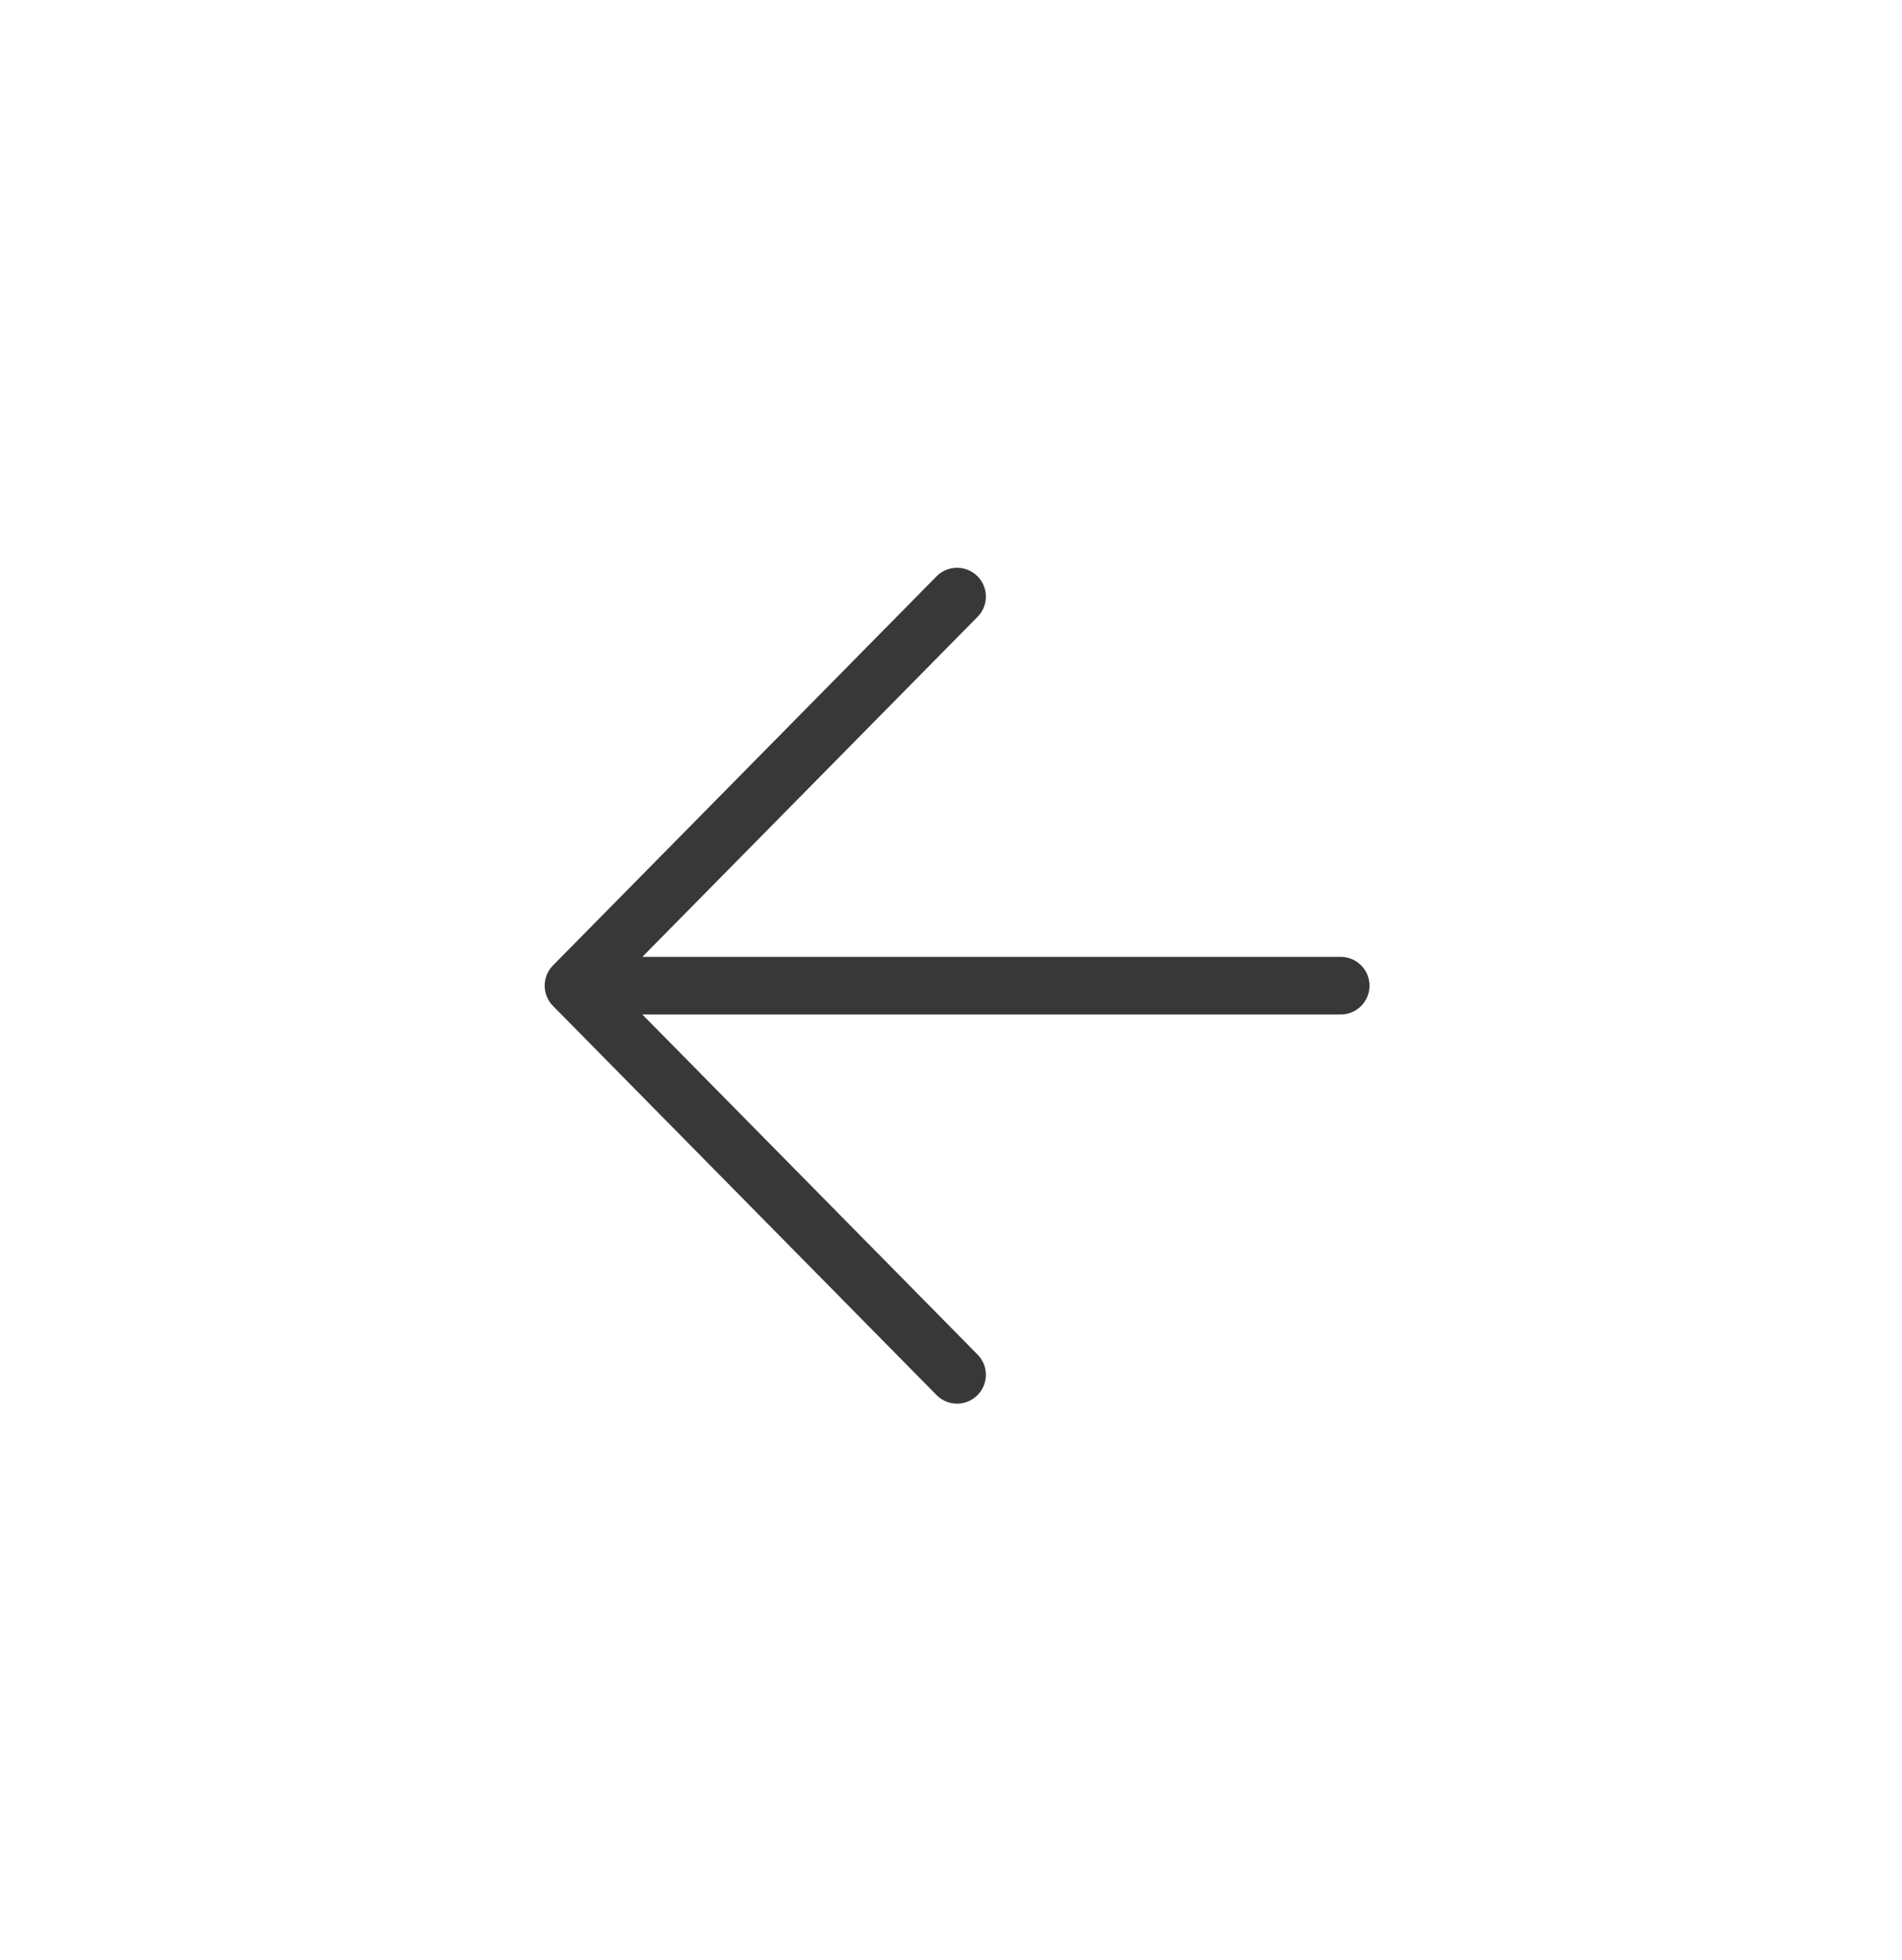 <svg width="33" height="34" viewBox="0 0 33 34" fill="none" xmlns="http://www.w3.org/2000/svg">
<path d="M23.261 17.1L9.95 17.1M9.95 17.1L16.605 23.851M9.95 17.1L16.605 10.35" stroke="#383838" stroke-linecap="round" stroke-linejoin="round"/>
</svg>
